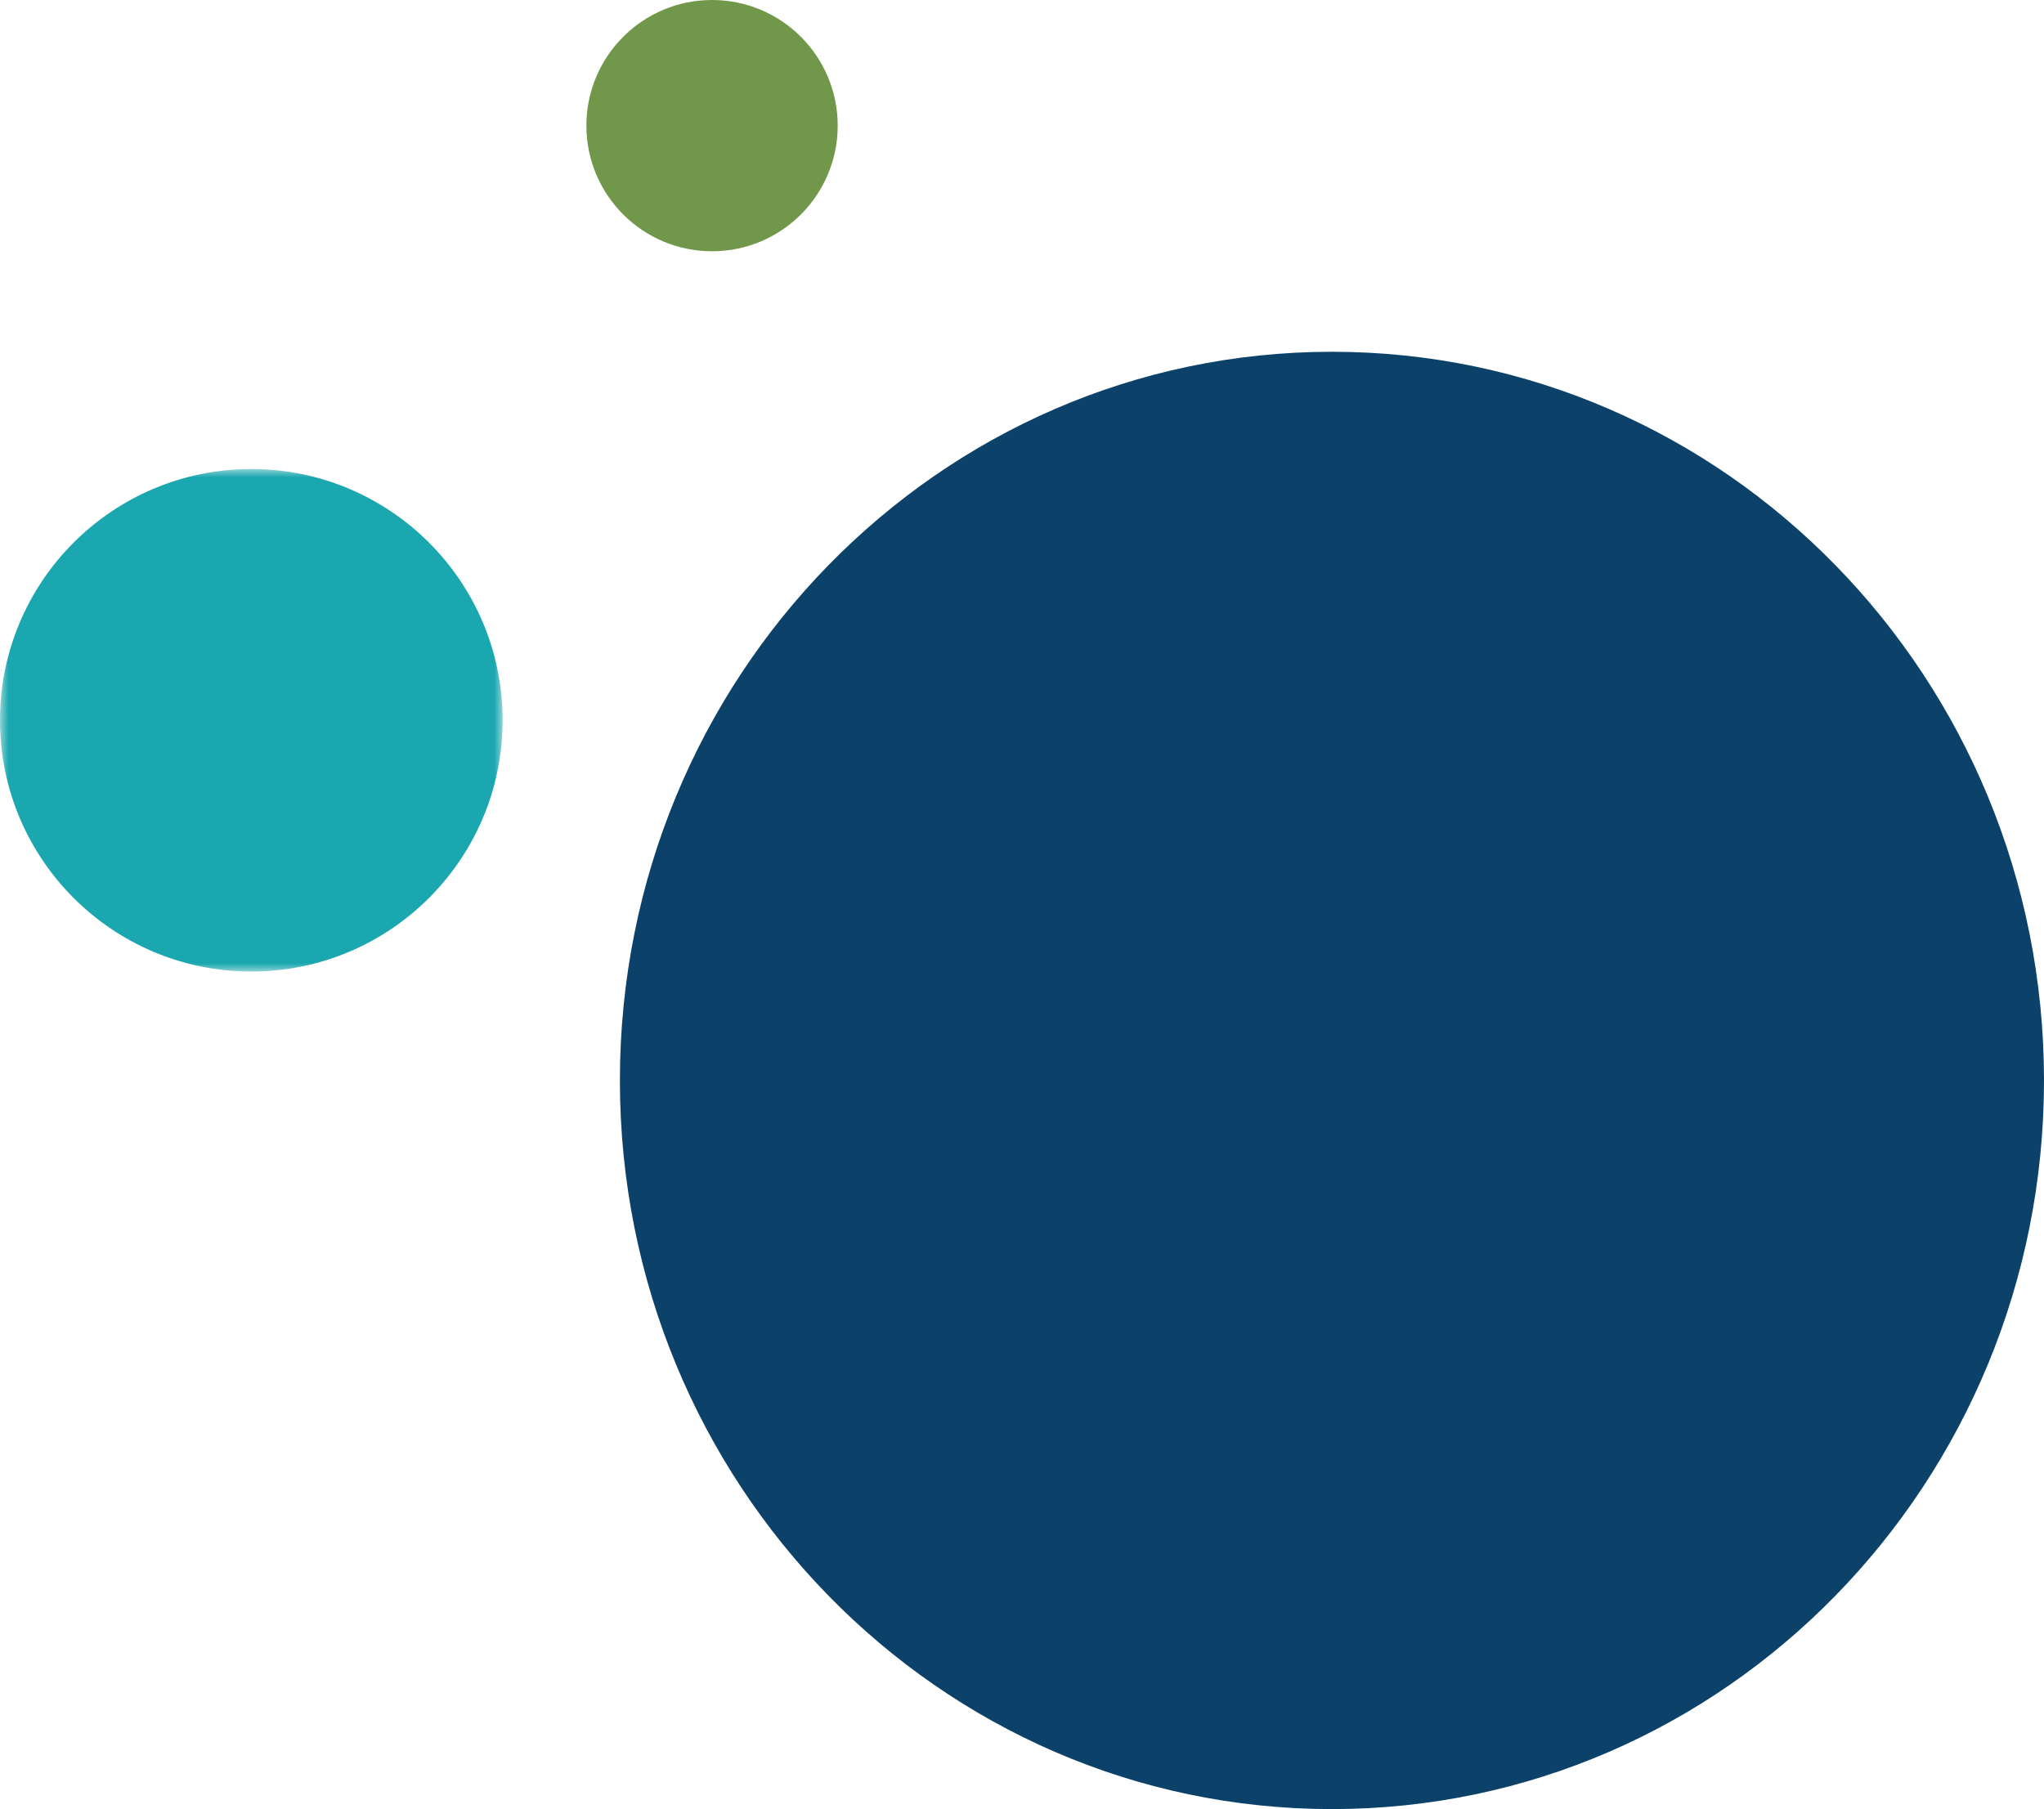 <svg width="122px" height="108px" viewBox="0 0 122 108" version="1.1" xmlns="http://www.w3.org/2000/svg" xmlns:xlink="http://www.w3.org/1999/xlink">
    <title>Big Blue and Dots</title>
    <defs>
        <polygon id="big-blue-path-1" points="0 0 30 0 30 30 0 30"></polygon>
    </defs>
    <g stroke="none" stroke-width="1" fill="none" fill-rule="evenodd">
        <g transform="translate(-1027, -720)">
            <g id="Big-Blue-and-Dots" transform="translate(1027, 720)">
                <path class="circle circle-1" d="M79.5,108 C102.972,108 122,88.524 122,64.5 C122,40.476 102.972,21 79.5,21 C56.028,21 37,40.476 37,64.5 C37,88.524 56.028,108 79.5,108" id="Fill-1" fill="#0C426A"></path>
                <g id="Group-5" transform="translate(0, 28)">
                    <mask id="big-blue-mask-2" fill="white">
                        <use xlink:href="#big-blue-path-1"></use>
                    </mask>
                    <g id="Clip-4"></g>
                    <path class="circle circle-2" d="M15,30 C23.284,30 30,23.284 30,15 C30,6.716 23.284,0 15,0 C6.716,0 -0,6.716 -0,15 C-0,23.284 6.716,30 15,30" id="Fill-3" fill="#1BA7AF" mask="url(#big-blue-mask-2)"></path>
                </g>
                <path class="circle circle-3" d="M50,7.5 C50,3.358 46.642,0 42.5,0 C38.358,0 35,3.358 35,7.5 C35,11.642 38.358,15 42.5,15 C46.642,15 50,11.642 50,7.5 Z" id="Fill-6" fill="#71984A"></path>
            </g>
        </g>
    </g>
</svg>